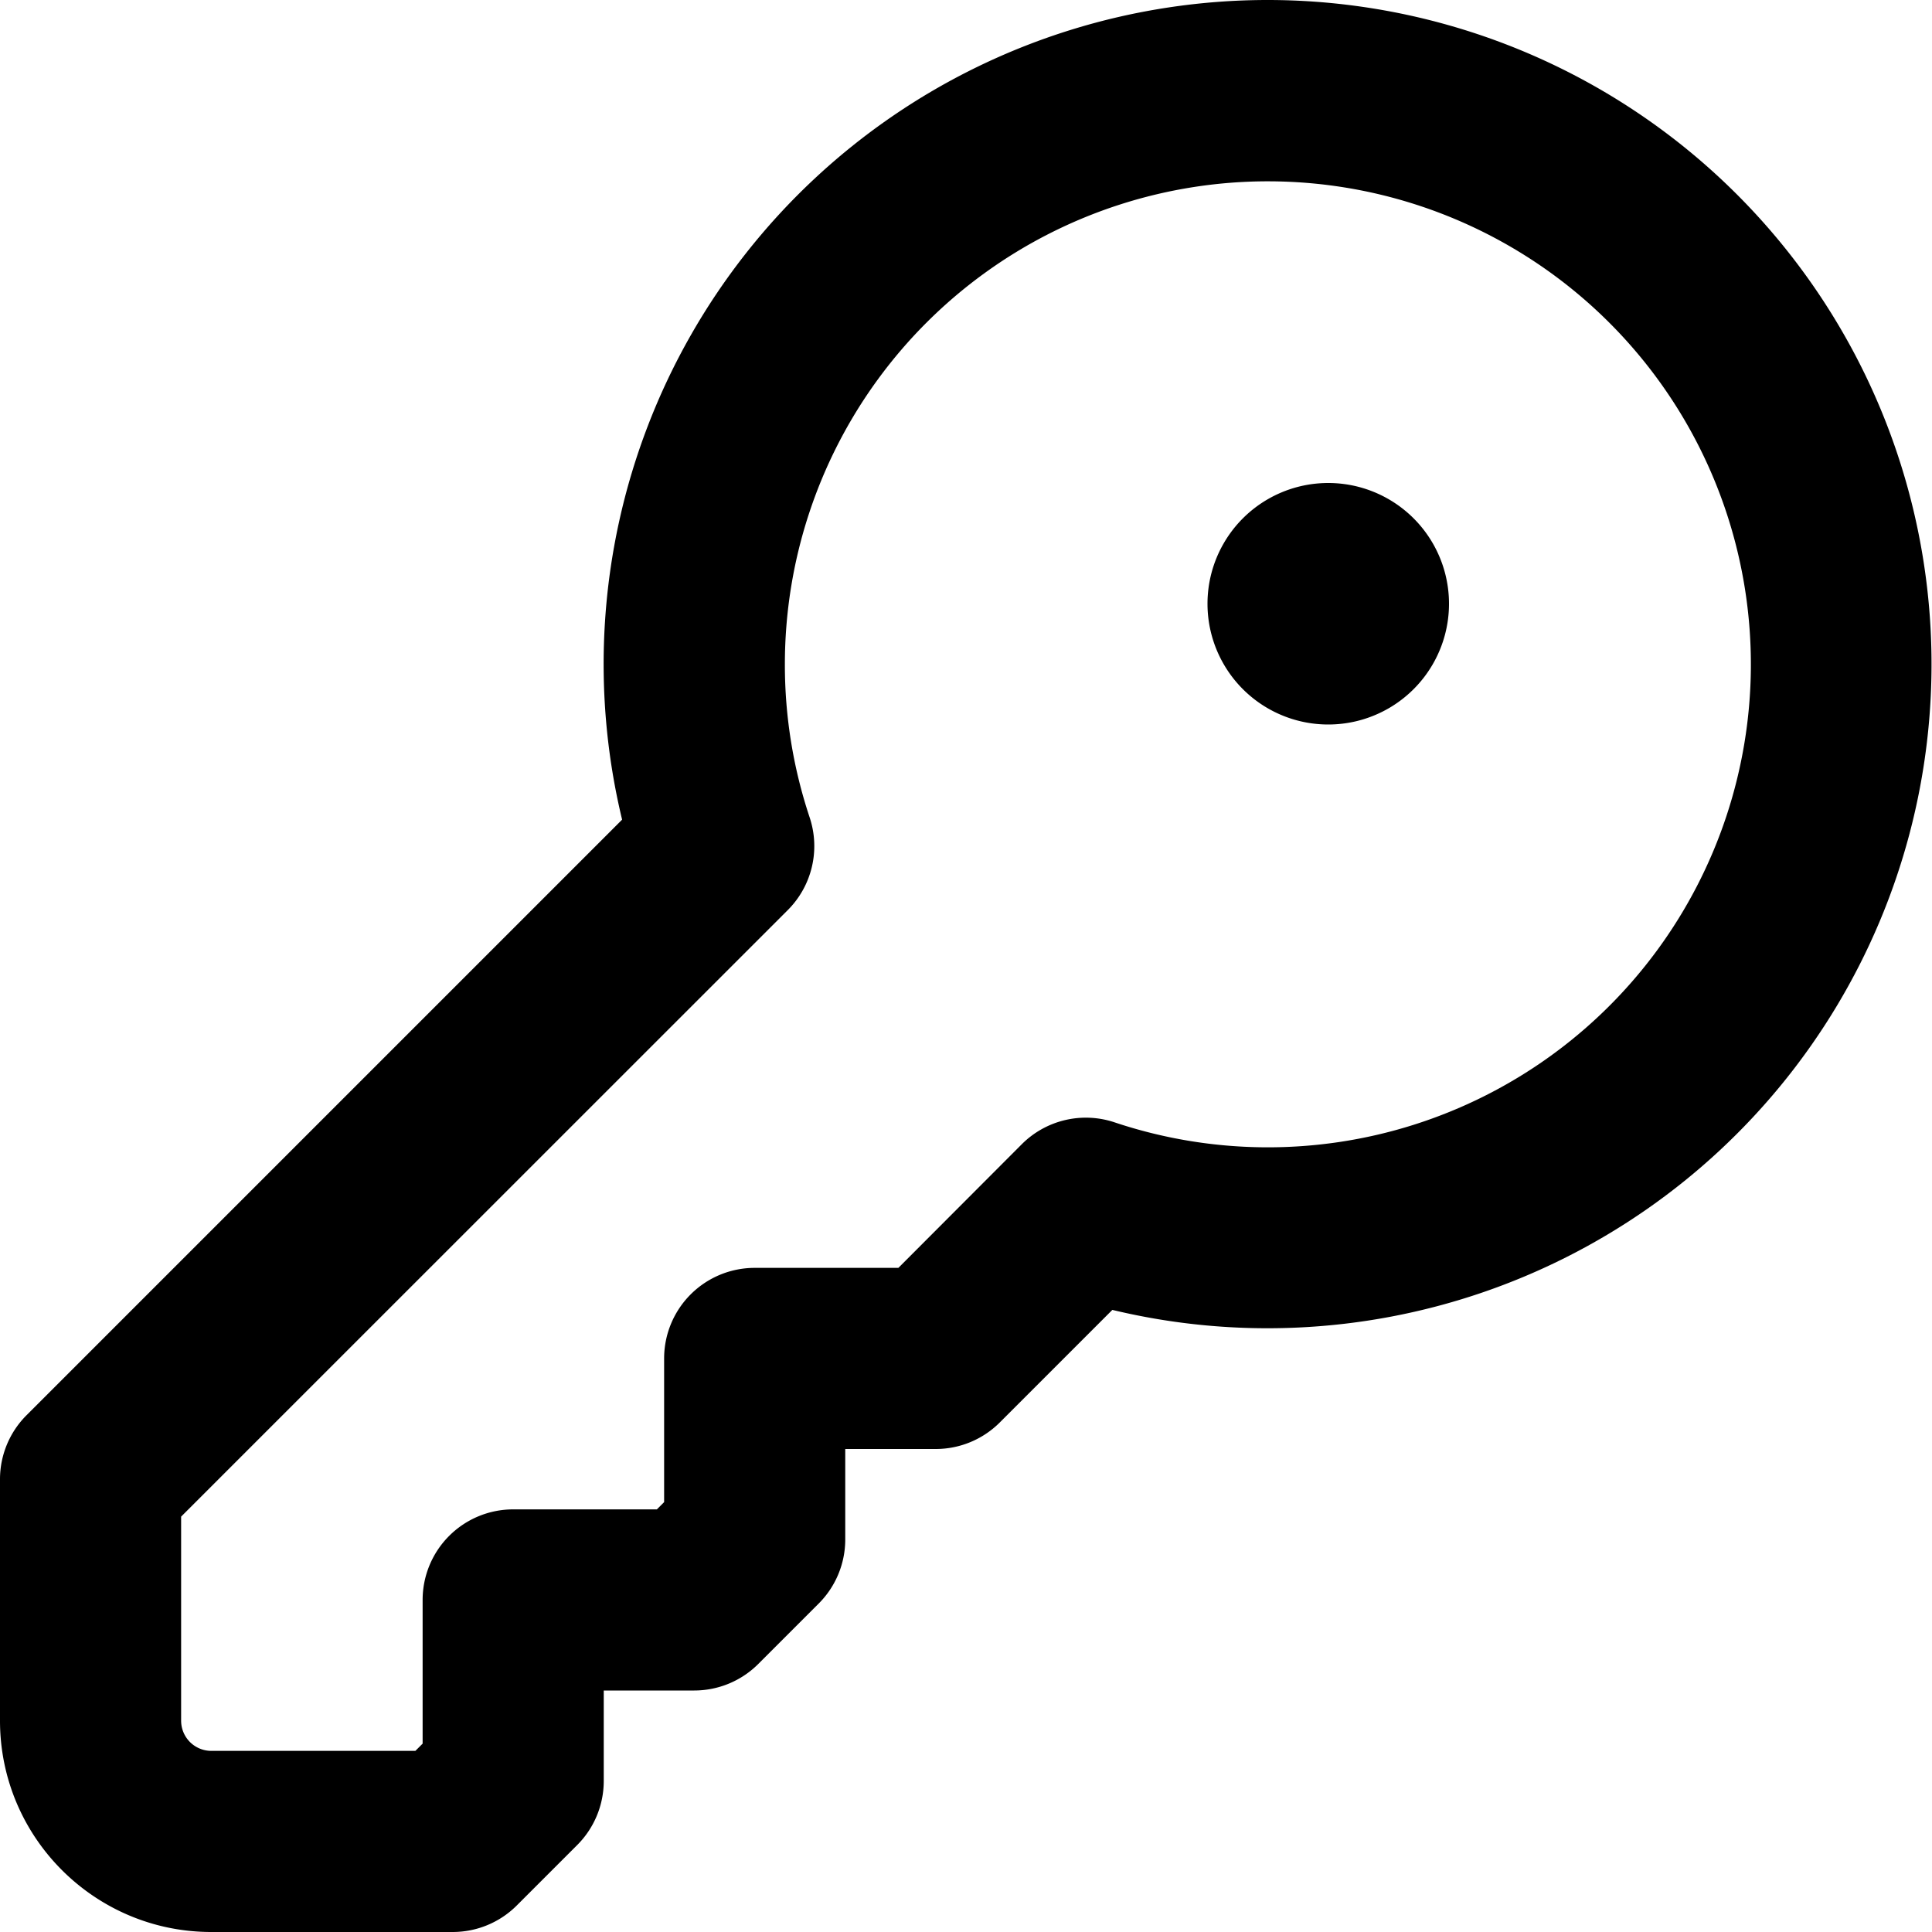 <svg xmlns="http://www.w3.org/2000/svg" viewBox="0 0 16 16"><path fill-rule="evenodd" d="M6.5 5.5a4 4 0 1 1 2.731 3.795.75.75 0 0 0-.768.18L7.44 10.5H6.25a.75.75 0 0 0-.75.75v1.19l-.06.06H4.25a.75.75 0 0 0-.75.75v1.19l-.06.06H1.75a.25.25 0 0 1-.25-.25v-1.69l5.024-5.023a.75.75 0 0 0 .181-.768A3.995 3.995 0 0 1 6.5 5.5zm4-5.5a5.5 5.5 0 0 0-5.348 6.788L.22 11.72a.75.75 0 0 0-.22.53v2C0 15.216.784 16 1.75 16h2a.75.75 0 0 0 .53-.22l.5-.5a.75.75 0 0 0 .22-.53V14h.75a.75.75 0 0 0 .53-.22l.5-.5a.75.75 0 0 0 .22-.53V12h.75a.75.75 0 0 0 .53-.22l.932-.932A5.5 5.5 0 1 0 10.5 0zm.5 6a1 1 0 1 0 0-2 1 1 0 0 0 0 2z"/></svg>